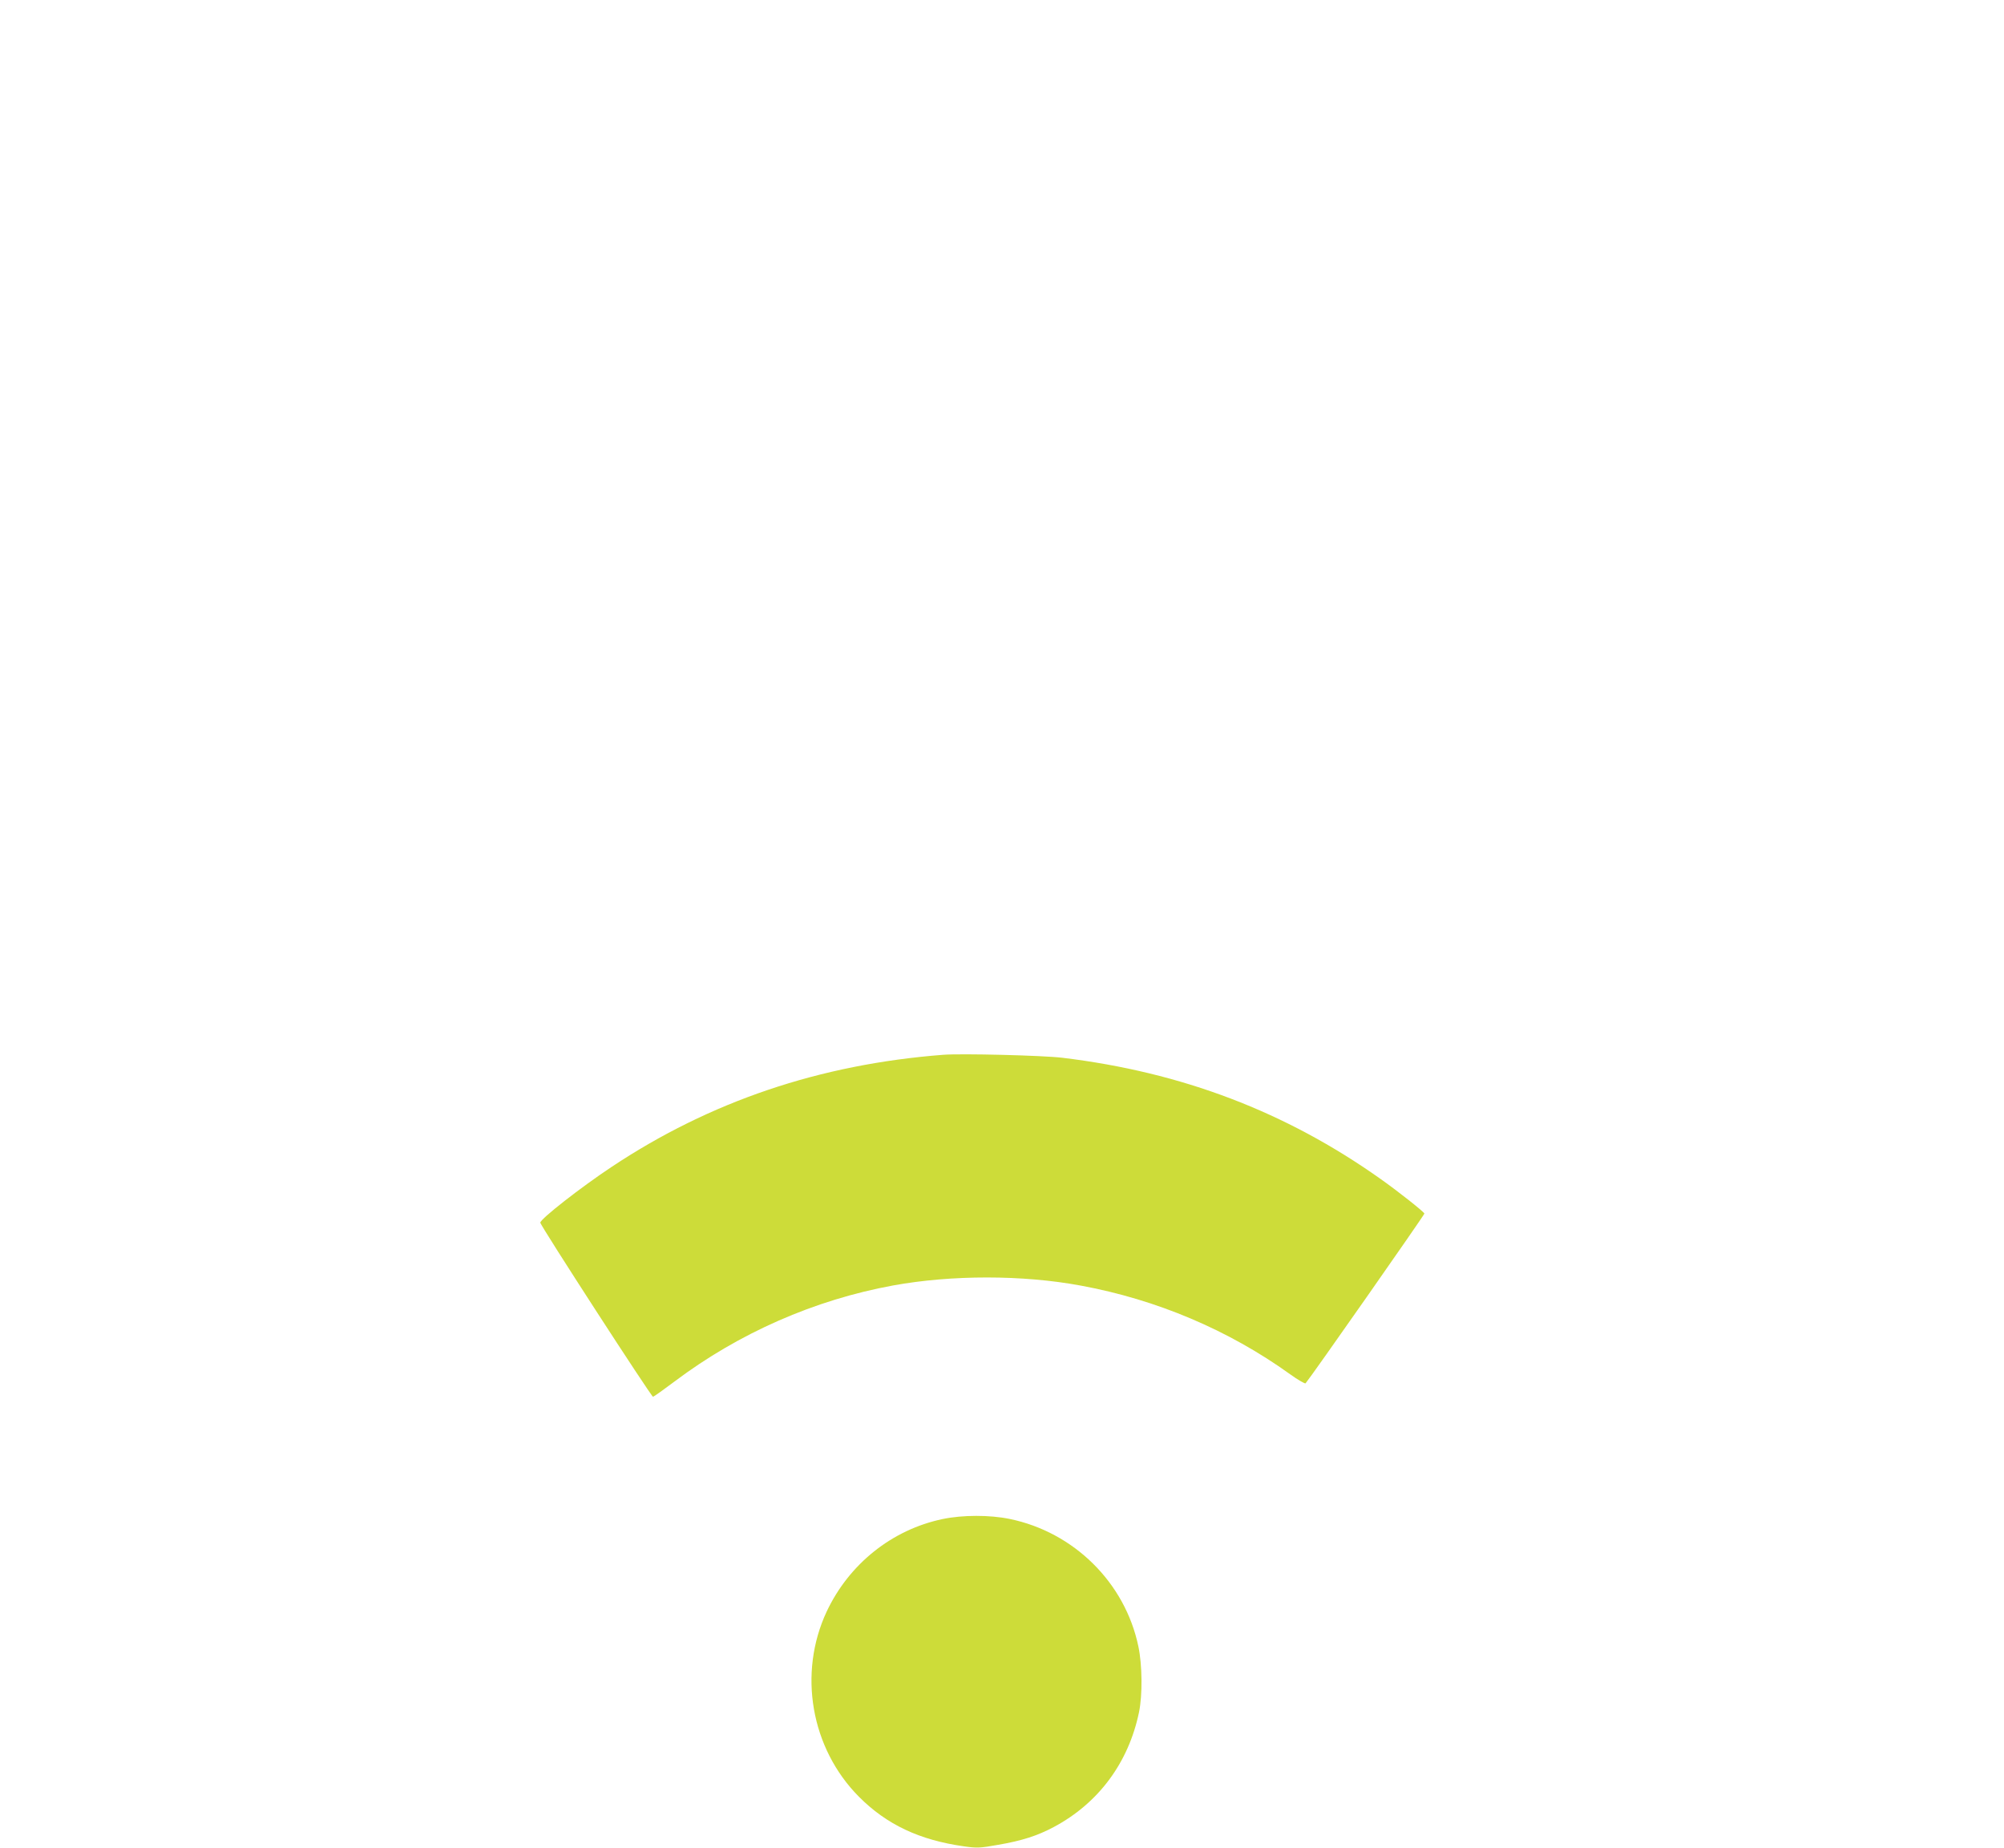 <?xml version="1.0" standalone="no"?>
<!DOCTYPE svg PUBLIC "-//W3C//DTD SVG 20010904//EN"
 "http://www.w3.org/TR/2001/REC-SVG-20010904/DTD/svg10.dtd">
<svg version="1.0" xmlns="http://www.w3.org/2000/svg"
 width="1280pt" height="1180pt" viewBox="0 0 1280 1180"
 preserveAspectRatio="xMidYMid meet">
<g transform="translate(0,1180) scale(0.1,-0.1)"
fill="#cddc39" stroke="none">
<path d="M6025 5064 c-790 -61 -1490 -298 -2120 -717 -196 -130 -453 -331
-454 -355 -1 -16 709 -1112 720 -1112 4 0 66 44 138 98 411 309 893 521 1396
613 374 68 827 68 1198 -1 484 -89 943 -283 1337 -566 50 -36 95 -62 99 -58
33 38 761 1078 759 1084 -5 13 -168 142 -280 221 -605 429 -1269 682 -2033
774 -124 15 -642 28 -760 19z"/>
<path d="M6020 2099 c-323 -68 -597 -287 -740 -591 -184 -394 -101 -873 206
-1182 177 -178 387 -277 671 -317 85 -12 102 -11 220 10 151 26 250 58 353
113 286 152 478 411 545 733 23 111 21 303 -4 421 -85 407 -412 730 -823 814
-127 26 -299 26 -428 -1z"/>
</g>
</svg>

